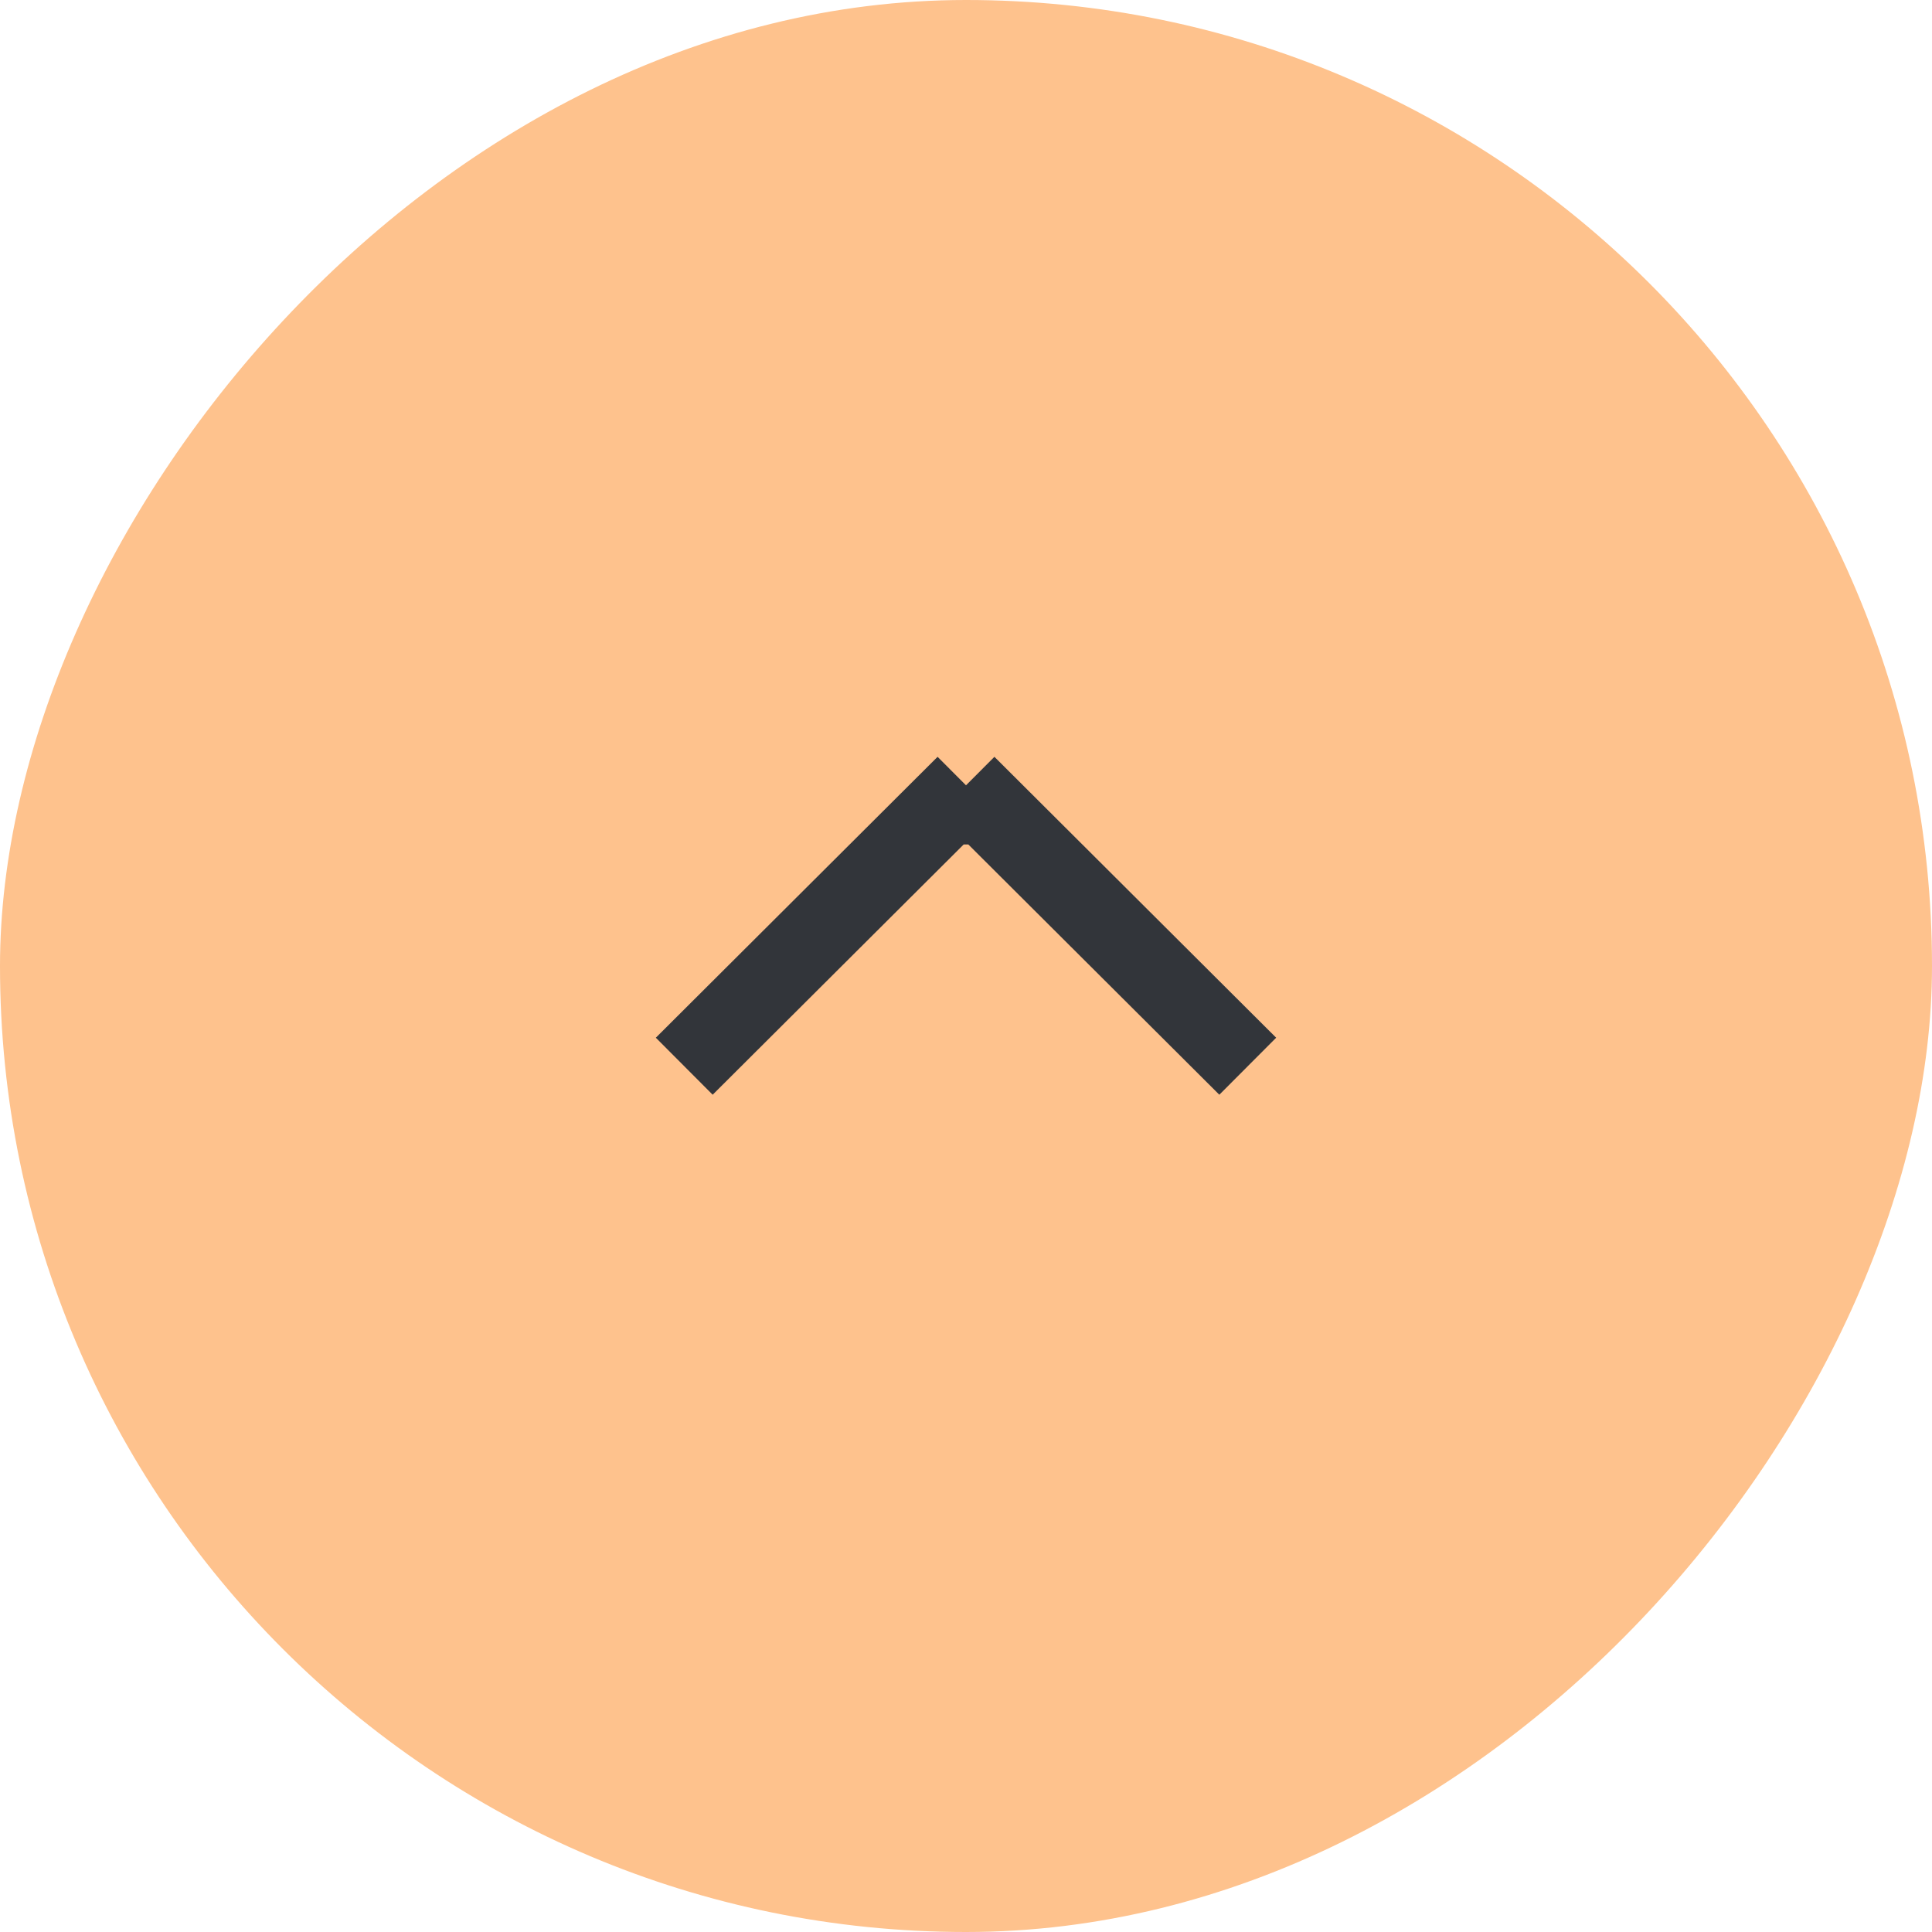 <svg width="48" height="48" viewBox="0 0 48 48" fill="none" xmlns="http://www.w3.org/2000/svg">
<rect width="48" height="48" rx="24" transform="matrix(-1 8.74228e-08 8.74228e-08 1 48 0)" fill="#FEC28D"/>
<path d="M31 26.49L24 19.511M24 19.511L17 26.49M24 19.511L24 20.98" stroke="#32353A" stroke-width="2"/>
</svg>
